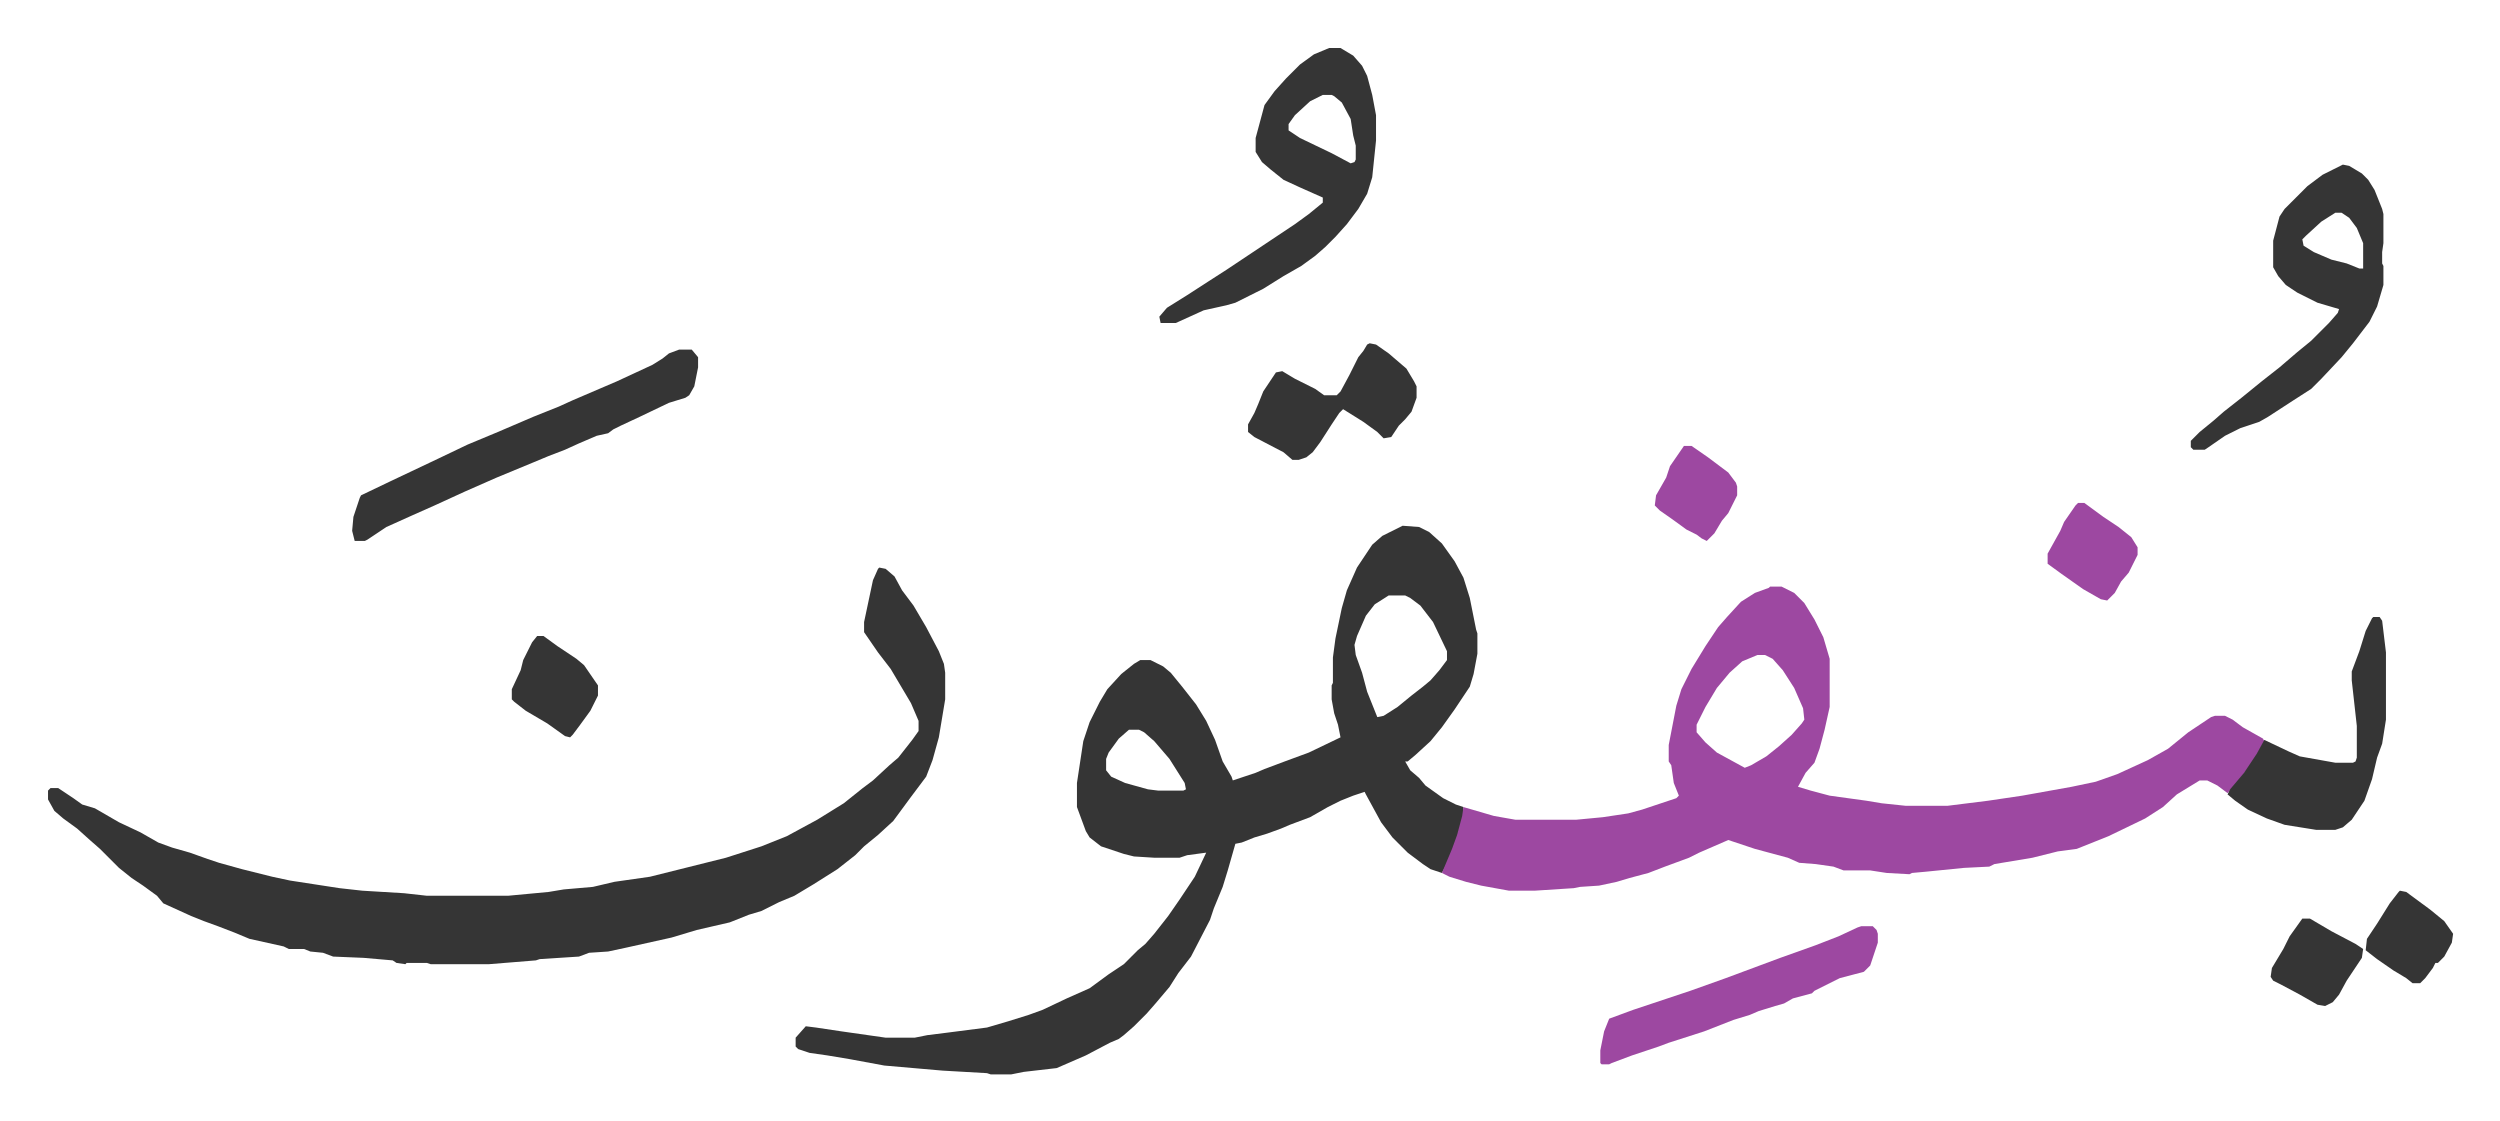 <svg xmlns="http://www.w3.org/2000/svg" viewBox="-37.9 289.1 1972.9 884.9">
    <path fill="#353535" id="rule_normal" d="m1069 704 13 1 8 4 10 9 10 14 7 13 5 16 5 25 1 3v16l-3 16-3 10-12 18-10 14-9 11-12 11-6 5h-2l4 7 7 6 5 6 14 10 10 5 6 2v7l-5 17-7 19-5 9-9-3-6-4-12-9-12-12-9-12-12-22-1-2-9 3-10 4-10 5-14 8-16 6-7 3-11 4-10 3-10 4-5 1-6 21-4 13-7 17-3 9-15 29-10 13-7 11-11 13-7 8-10 10-8 7-4 3-7 3-19 10-23 10-26 3-10 2h-16l-3-1-35-2-46-4-27-5-18-3-14-2-9-3-2-2v-7l8-9 8 1 20 3 35 5h23l10-2 16-2 31-4 17-5 16-5 11-4 19-9 18-8 15-11 12-8 11-11 6-5 7-8 11-14 9-13 6-9 6-9 9-19-15 2-6 2h-20l-16-1-8-2-18-6-9-7-3-5-7-19v-19l5-33 5-15 8-16 6-10 11-12 10-8 5-3h8l10 5 6 5 9 11 11 14 8 13 7 15 6 17 7 12 1 3 18-6 7-3 16-6 19-7 25-12-2-10-3-9-2-11v-11l1-2v-20l2-15 5-24 4-14 8-18 12-18 8-7zm-11 55-11 7-7 9-7 16-2 7 1 8 5 14 4 15 4 10 4 10 5-1 11-7 11-9 9-7 6-5 7-8 6-8v-7l-11-23-10-13-8-6-4-2zM853 865l-8 7-8 11-2 5v9l4 5 11 5 18 5 8 1h20l2-1-1-5-12-19-12-14-8-7-4-2z"/>
    <path fill="#9d48a1" id="rule_ikhfa" d="M1359 752h9l10 5 8 8 8 13 7 14 5 17v38l-4 18-4 15-4 11-7 8-6 11 10 3 15 4 29 4 12 2 19 2h33l32-4 27-4 39-7 19-4 17-6 24-11 16-9 16-13 18-12 3-1h8l6 3 8 6 16 9 1 2-8 15-12 16-9 10-8-6-8-4h-6l-18 11-11 10-14 9-29 14-20 8-5 2-15 2-20 5-30 5-4 2-20 1-30 3-11 1-2 1-18-1-13-2h-21l-8-3-14-2-13-1-9-4-26-7-18-6-3-1-23 10-8 4-19 7-13 5-15 4-10 3-14 3-15 1-5 1-31 2h-20l-22-4-12-3-13-4-6-3 8-19 4-11 4-15 1-7 24 7 17 3h48l21-2 20-3 11-3 27-9 2-2-4-10-2-14-2-3v-13l6-31 4-13 8-16 11-18 10-15 7-8 11-12 11-7 11-4zm-10 54-12 5-10 9-10 12-9 15-7 14v6l7 8 9 8 22 12 5-2 12-7 10-8 10-9 8-9 2-3-1-9-7-16-9-14-8-9-6-3z"/>
    <path fill="#353535" id="rule_normal" d="m656 737 5 1 7 6 6 11 9 12 10 17 10 19 4 10 1 7v21l-5 30-5 18-5 13-12 16-14 19-12 11-11 9-7 7-14 11-19 12-15 9-12 5-14 7-10 3-15 6-26 6-20 6-36 8-14 3-15 1-8 3-31 2-3 1-37 3h-46l-3-1h-16l-1 1-7-1-3-2-23-2-24-1-8-3-10-1-5-2h-12l-4-2-27-6-12-5-13-5-11-4-10-4-22-10-5-6-11-8-9-6-10-8-15-15-8-7-10-9-11-8-7-6-5-9v-7l2-2h6l12 8 7 5 10 3 19 11 17 8 14 8 11 4 14 4 14 5 9 3 18 5 24 6 14 3 26 4 13 2 18 2 33 2 18 2h64l32-3 12-2 23-2 17-4 28-4 60-15 28-9 10-4 10-4 24-13 21-13 15-12 8-6 13-12 7-6 11-14 5-7v-8l-6-14-16-27-10-13-11-16v-8l7-33 4-9zm355-410h9l10 6 7 8 4 8 4 15 3 16v20l-3 29-4 13-7 12-9 12-9 10-8 8-8 7-11 8-14 8-16 10-22 11-7 2-18 4-22 10h-12l-1-5 6-7 16-10 17-11 14-9 39-26 15-10 11-8 11-9v-4l-18-8-13-6-10-8-7-6-5-8v-11l7-26 8-11 9-10 11-11 11-8zm-5 37-10 5-12 11-5 7v5l9 6 25 12 15 8 3-1 1-2v-11l-2-8-2-13-7-13-6-5-2-1zm805 55 5 1 10 6 5 5 5 8 6 15 1 4v23l-1 7v9l1 2v15l-5 17-6 12-13 17-9 11-16 17-8 8-14 9-20 13-7 4-15 5-12 6-13 9-3 2h-9l-2-2v-5l7-7 11-9 8-7 14-11 16-13 14-11 14-12 11-9 14-14 7-8 1-3-17-5-16-8-9-6-6-7-4-7v-21l5-19 4-6 18-18 12-9zm-6 38-11 7-12 11-3 3 1 5 8 5 14 6 12 3 10 4h3v-20l-5-12-6-8-6-4zM498 565h10l5 6v8l-3 15-4 7-3 2-13 4-23 11-15 7-6 3-4 3-9 2-14 6-11 5-13 5-12 5-29 12-25 11-24 11-18 8-20 9-15 10-2 1h-8l-2-8 1-11 5-15 1-2 23-11 38-18 23-11 24-10 28-12 20-8 11-5 35-15 28-13 8-5 5-4zm1337 211h5l2 3 3 25v53l-3 19-4 11-4 17-6 17-10 15-7 6-6 2h-15l-25-4-14-5-15-7-10-7-6-5 2-4 11-13 10-15 6-11 19 9 9 4 28 5h14l2-1 1-3v-25l-4-36v-7l6-16 5-16 5-10z"/>
    <path fill="#9d48a1" id="rule_ikhfa" d="M1431 1020h9l3 3 1 3v7l-6 18-5 5-19 5-20 10-2 2-15 4-7 4-7 2-13 4-7 3-13 4-23 9-28 9-8 3-21 7-16 6-2 1h-6l-1-1v-10l3-15 4-10 19-7 45-15 28-10 43-16 28-10 18-7 15-7z"/>
    <path fill="#353535" id="rule_normal" d="m1043 560 5 1 10 7 14 12 6 10 2 4v9l-4 11-5 6-5 5-6 9-6 1-5-5-11-8-16-10-3 3-6 9-9 14-6 8-5 4-6 2h-5l-7-6-23-12-5-4v-6l5-9 3-7 4-10 10-15 5-1 10 6 16 8 7 5h10l3-3 7-13 7-14 4-5 3-5zM386 791h5l11 8 15 10 6 5 11 16v8l-6 12-8 11-6 8-2 2-4-1-14-10-17-10-9-7-2-2v-8l7-15 2-8 7-14z"/>
    <path fill="#9d48a1" id="rule_ikhfa" d="M1602 686h5l15 11 12 8 10 8 5 8v6l-7 14-6 7-5 9-6 6-5-1-14-8-17-12-11-8v-8l10-18 3-7 9-13z"/>
    <path fill="#353535" id="rule_normal" d="M1779 1014h6l17 10 19 10 6 4-1 7-12 18-6 11-5 6-6 3-6-1-14-8-15-8-6-3-2-3 1-7 9-15 5-10zm77-22 5 1 19 14 11 9 7 10-1 7-6 11-5 5h-2l-2 4-6 8-4 4h-6l-5-4-10-6-13-9-9-7 1-9 8-12 10-16 7-9z"/>
    <path fill="#9d48a1" id="rule_ikhfa" d="M1291 641h6l13 9 16 12 6 8 1 3v7l-7 14-5 6-6 10-6 6-4-2-4-3-8-4-11-8-10-7-4-4 1-8 8-14 3-9z"/>
</svg>
